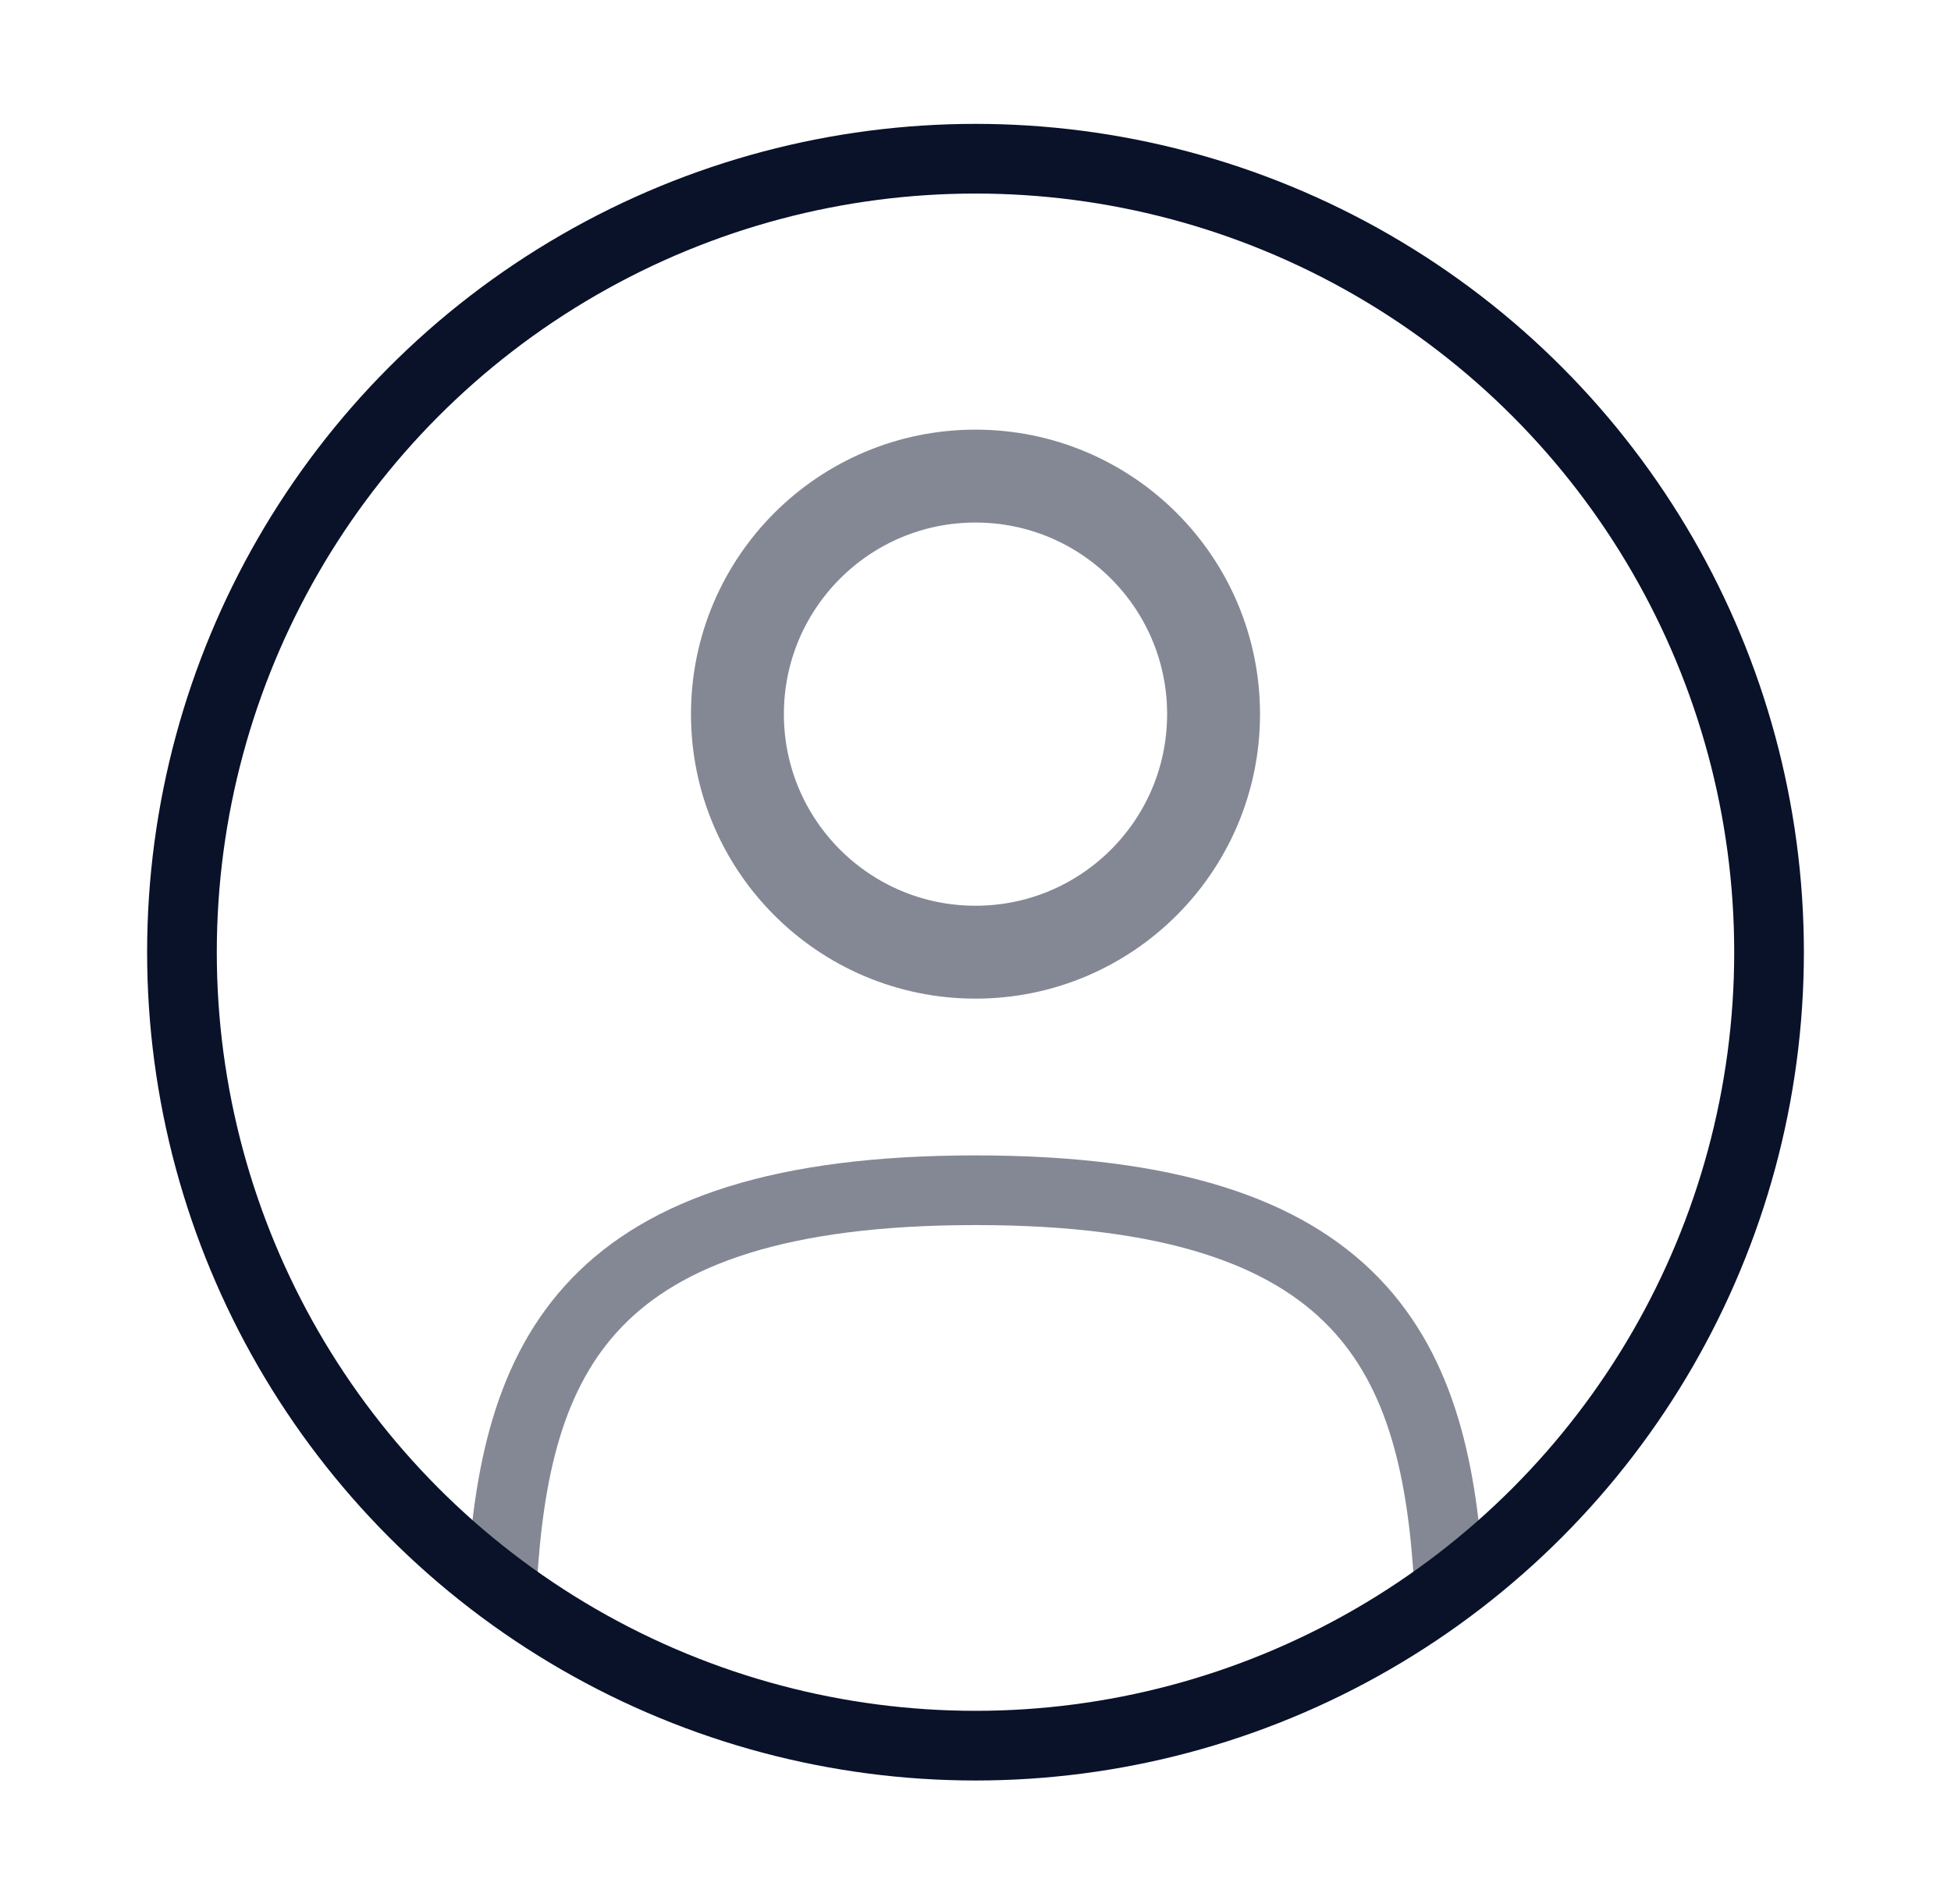 <svg width="42" height="41" viewBox="0 0 42 41" fill="none" xmlns="http://www.w3.org/2000/svg">
  <circle opacity="0.5" cx="21" cy="15.375" r="5.125" stroke="#0A122A" stroke-width="2" />
  <circle cx="21" cy="20.5" r="17.083" stroke="#0A122A" stroke-width="1.5" />
  <path opacity="0.5"
    d="M31.197 34.167C30.925 29.227 29.413 25.625 21 25.625C12.587 25.625 11.075 29.227 10.803 34.167"
    stroke="#0A122A" stroke-width="1.5" stroke-linecap="round" />
</svg>